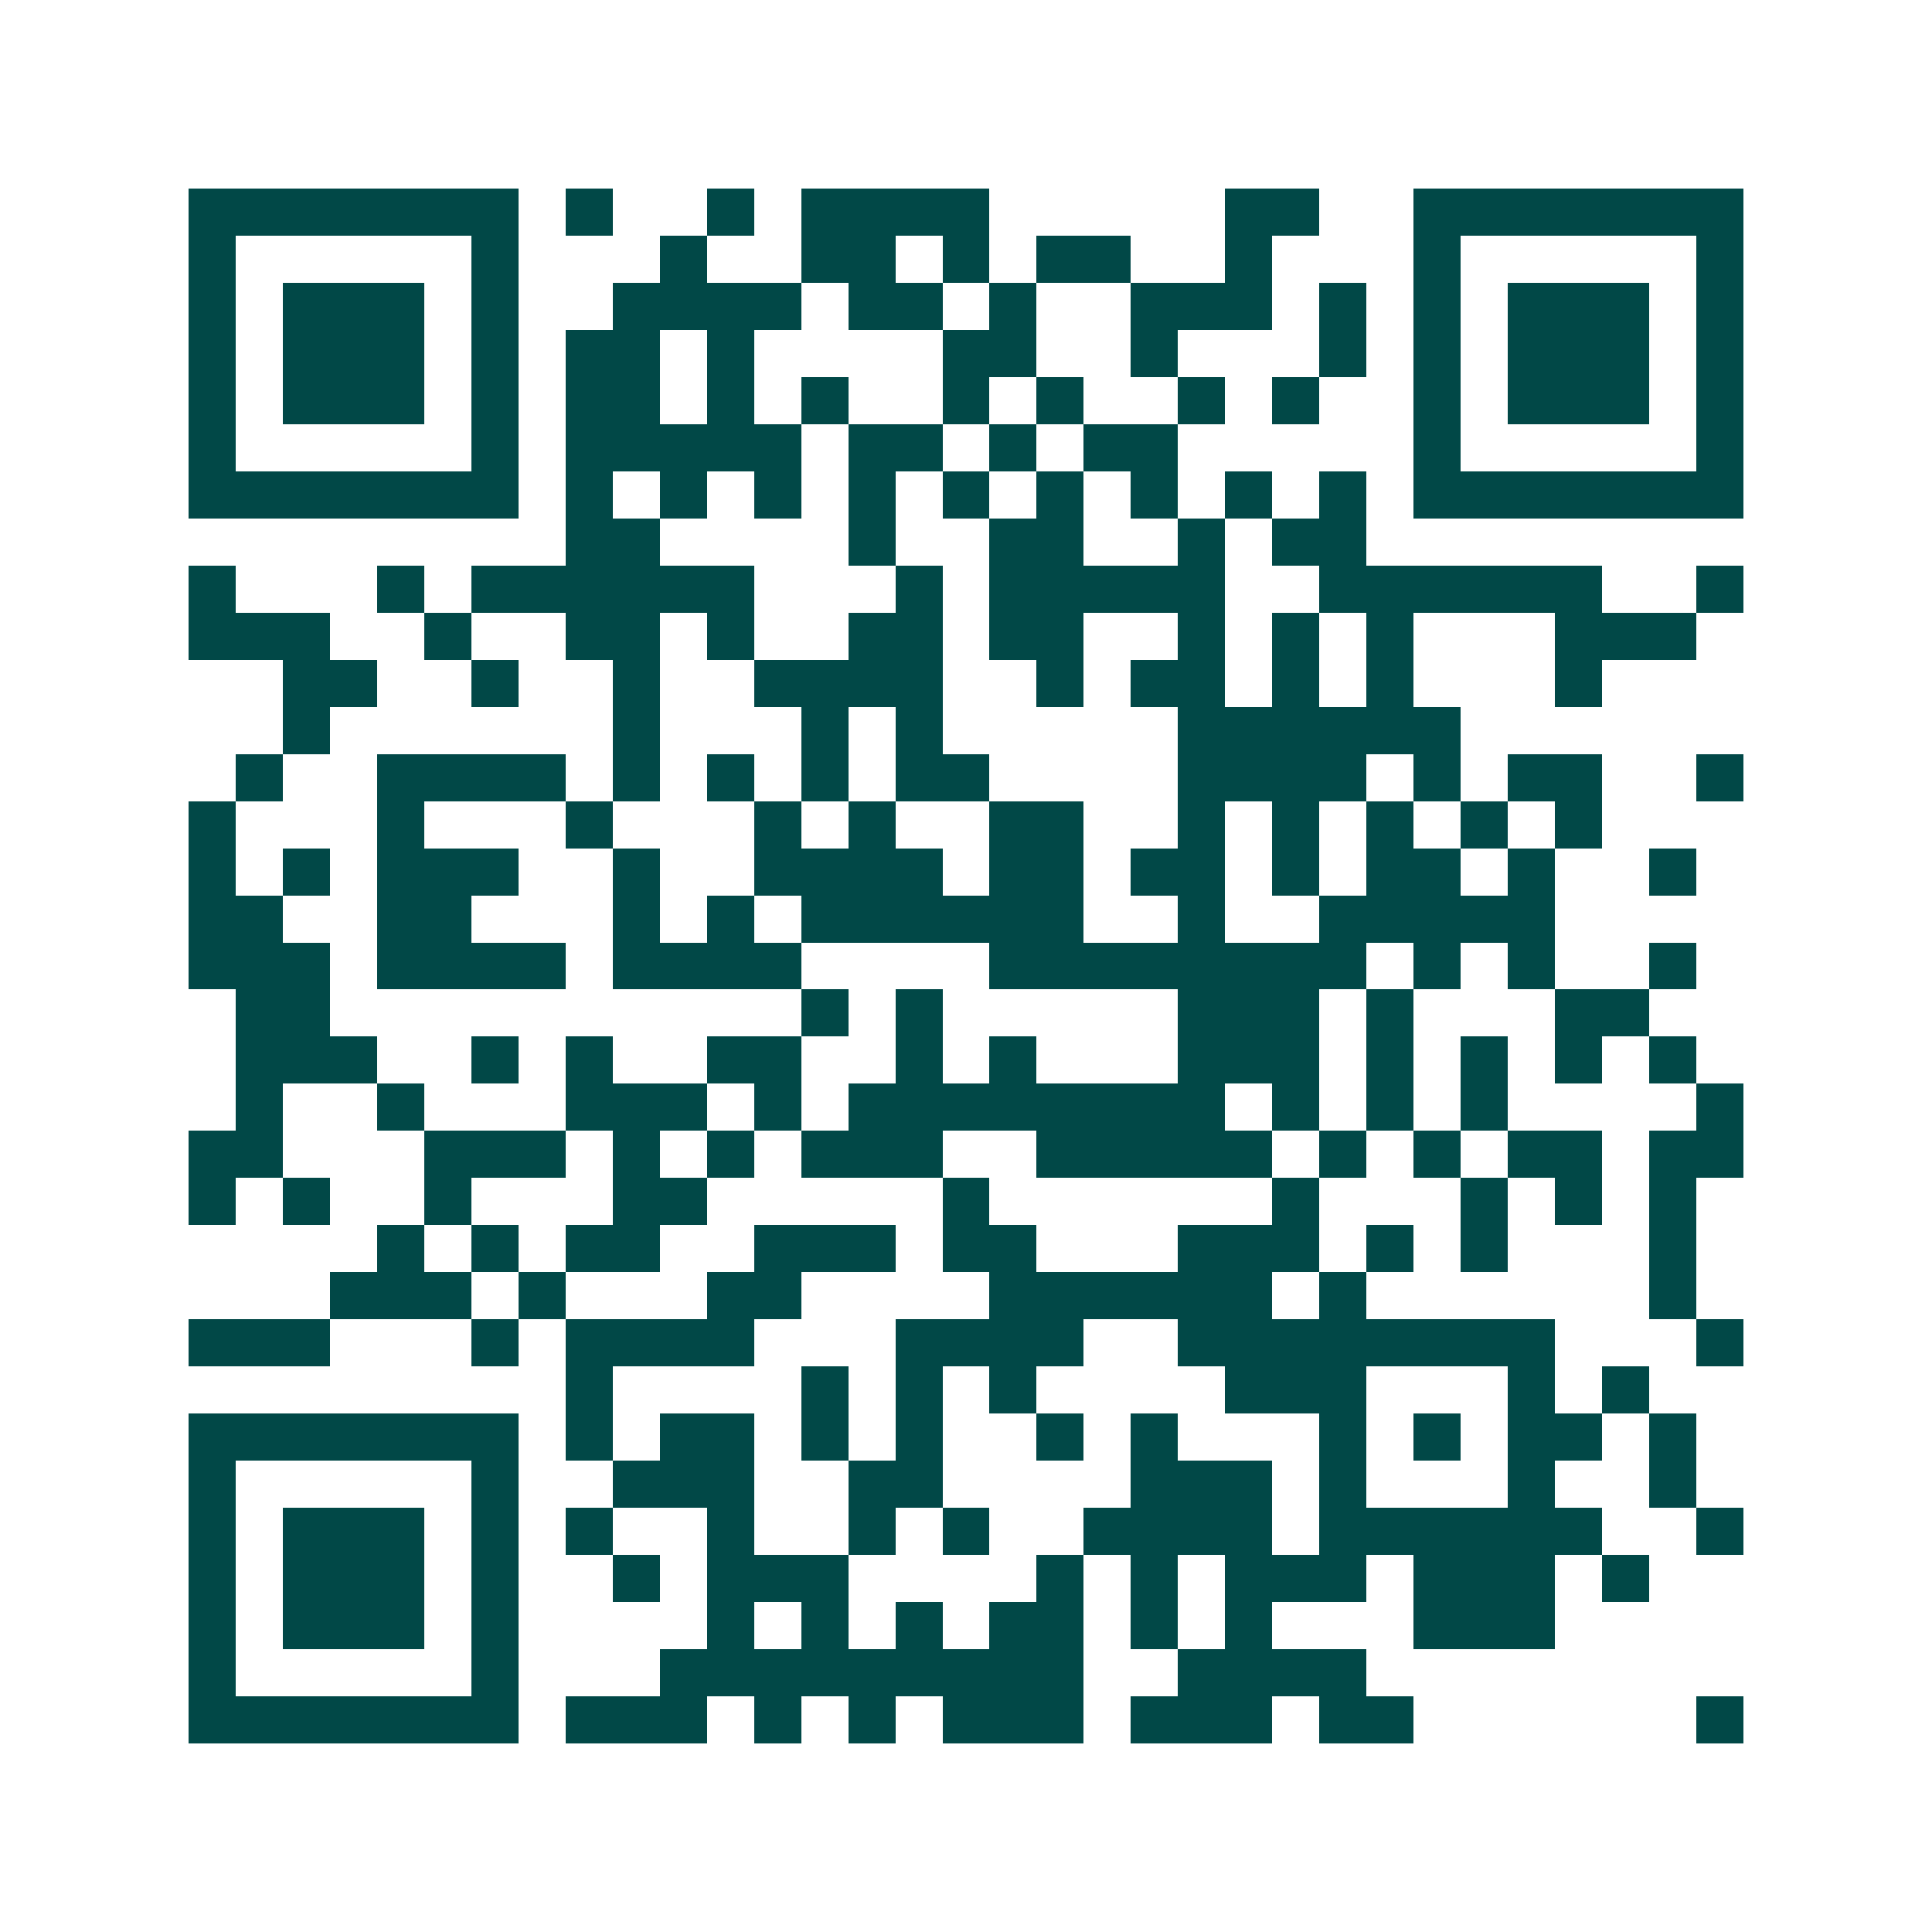 <svg xmlns="http://www.w3.org/2000/svg" width="200" height="200" viewBox="0 0 41 41" shape-rendering="crispEdges"><path fill="#ffffff" d="M0 0h41v41H0z"/><path stroke="#014847" d="M4 4.5h7m1 0h1m2 0h1m1 0h4m5 0h2m2 0h7M4 5.5h1m5 0h1m3 0h1m2 0h2m1 0h1m1 0h2m2 0h1m3 0h1m5 0h1M4 6.5h1m1 0h3m1 0h1m2 0h4m1 0h2m1 0h1m2 0h3m1 0h1m1 0h1m1 0h3m1 0h1M4 7.5h1m1 0h3m1 0h1m1 0h2m1 0h1m4 0h2m2 0h1m3 0h1m1 0h1m1 0h3m1 0h1M4 8.5h1m1 0h3m1 0h1m1 0h2m1 0h1m1 0h1m2 0h1m1 0h1m2 0h1m1 0h1m2 0h1m1 0h3m1 0h1M4 9.5h1m5 0h1m1 0h5m1 0h2m1 0h1m1 0h2m5 0h1m5 0h1M4 10.5h7m1 0h1m1 0h1m1 0h1m1 0h1m1 0h1m1 0h1m1 0h1m1 0h1m1 0h1m1 0h7M12 11.5h2m4 0h1m2 0h2m2 0h1m1 0h2M4 12.5h1m3 0h1m1 0h6m3 0h1m1 0h5m2 0h6m2 0h1M4 13.5h3m2 0h1m2 0h2m1 0h1m2 0h2m1 0h2m2 0h1m1 0h1m1 0h1m3 0h3M6 14.5h2m2 0h1m2 0h1m2 0h4m2 0h1m1 0h2m1 0h1m1 0h1m3 0h1M6 15.5h1m6 0h1m3 0h1m1 0h1m5 0h6M5 16.5h1m2 0h4m1 0h1m1 0h1m1 0h1m1 0h2m4 0h4m1 0h1m1 0h2m2 0h1M4 17.5h1m3 0h1m3 0h1m3 0h1m1 0h1m2 0h2m2 0h1m1 0h1m1 0h1m1 0h1m1 0h1M4 18.5h1m1 0h1m1 0h3m2 0h1m2 0h4m1 0h2m1 0h2m1 0h1m1 0h2m1 0h1m2 0h1M4 19.5h2m2 0h2m3 0h1m1 0h1m1 0h6m2 0h1m2 0h5M4 20.5h3m1 0h4m1 0h4m4 0h8m1 0h1m1 0h1m2 0h1M5 21.5h2m10 0h1m1 0h1m5 0h3m1 0h1m3 0h2M5 22.5h3m2 0h1m1 0h1m2 0h2m2 0h1m1 0h1m3 0h3m1 0h1m1 0h1m1 0h1m1 0h1M5 23.5h1m2 0h1m3 0h3m1 0h1m1 0h8m1 0h1m1 0h1m1 0h1m4 0h1M4 24.5h2m3 0h3m1 0h1m1 0h1m1 0h3m2 0h5m1 0h1m1 0h1m1 0h2m1 0h2M4 25.5h1m1 0h1m2 0h1m3 0h2m5 0h1m6 0h1m3 0h1m1 0h1m1 0h1M8 26.5h1m1 0h1m1 0h2m2 0h3m1 0h2m3 0h3m1 0h1m1 0h1m3 0h1M7 27.5h3m1 0h1m3 0h2m4 0h6m1 0h1m6 0h1M4 28.5h3m3 0h1m1 0h4m3 0h4m2 0h8m3 0h1M12 29.5h1m4 0h1m1 0h1m1 0h1m4 0h3m3 0h1m1 0h1M4 30.5h7m1 0h1m1 0h2m1 0h1m1 0h1m2 0h1m1 0h1m3 0h1m1 0h1m1 0h2m1 0h1M4 31.5h1m5 0h1m2 0h3m2 0h2m4 0h3m1 0h1m3 0h1m2 0h1M4 32.5h1m1 0h3m1 0h1m1 0h1m2 0h1m2 0h1m1 0h1m2 0h4m1 0h6m2 0h1M4 33.5h1m1 0h3m1 0h1m2 0h1m1 0h3m4 0h1m1 0h1m1 0h3m1 0h3m1 0h1M4 34.5h1m1 0h3m1 0h1m4 0h1m1 0h1m1 0h1m1 0h2m1 0h1m1 0h1m3 0h3M4 35.5h1m5 0h1m3 0h9m2 0h4M4 36.5h7m1 0h3m1 0h1m1 0h1m1 0h3m1 0h3m1 0h2m6 0h1"/></svg>
